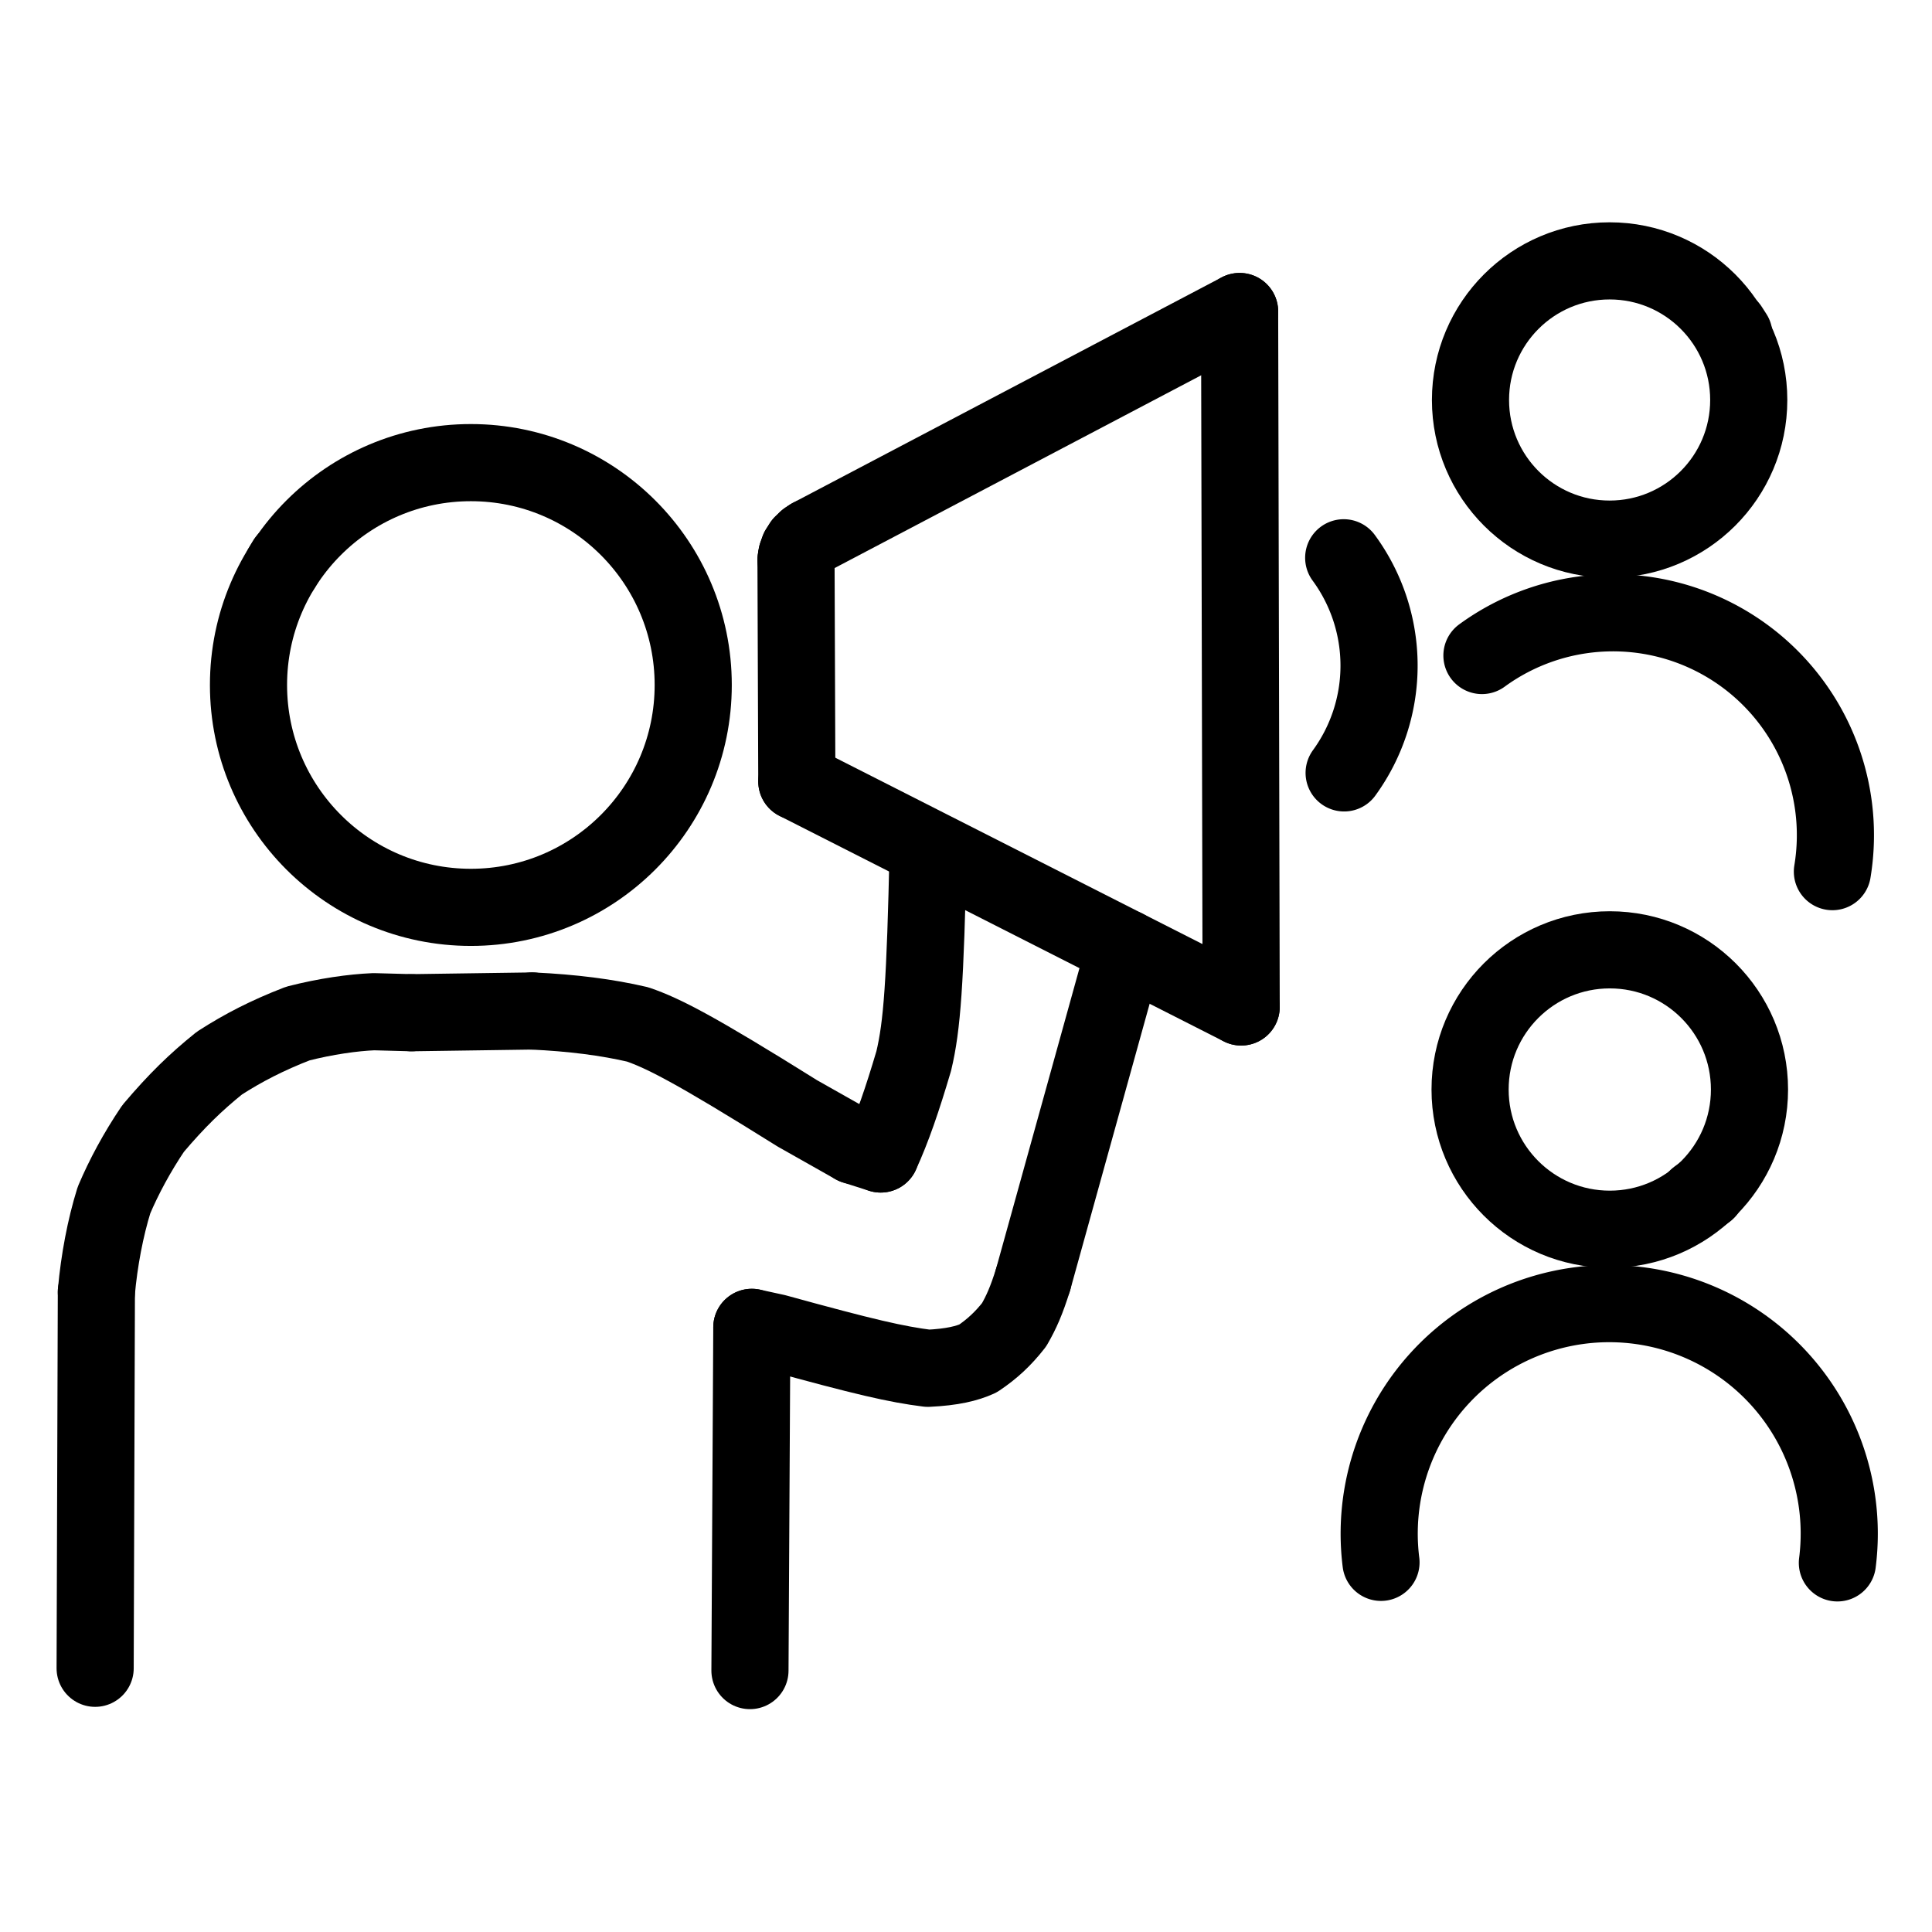 <svg xmlns="http://www.w3.org/2000/svg" width="1024" height="1024" viewBox="-51.5 -51.5 1127.0 1127.0">
  <g fill="none" stroke="black" stroke-width="45" stroke-linecap="round" stroke-linejoin="round">
    <path d="M 489.932,443.843 C 488.225,521.841 486.427,546.838 481.519,567.399 C 474.892,589.766 469.059,606.886 462.247,621.666" data-line="nan"  stroke-width="45.0"/>
    <path d="M 4.718,702.185 C 6.334,683.854 9.972,664.646 14.995,648.567 C 20.714,635.047 28.484,620.608 37.821,606.778 C 51.695,590.415 62.608,579.835 76.49,568.65 C 90.4,559.69 104.438,552.461 122.237,545.57 C 138.584,541.389 154.444,539.162 166.538,538.662 L 188.511,539.252" data-line="nan"  stroke-width="45.0"/>
    <path d="M 258.984,538.246 C 282.498,539.339 302.566,541.918 320.475,546.09 C 335.247,551.202 353.051,560.075 413.66,597.995 L 446.941,616.797" data-line="nan"  stroke-width="45.0"/>
    <path d="M 551.15,694.863 C 547.289,707.211 544.317,713.892 540.063,721.282 C 533.8,729.269 527.416,735.306 518.937,740.984 C 512.664,743.81 504.214,746.0 489.759,746.671 C 471.202,744.334 453.047,740.16 401.1,725.85 L 387.07,722.792" data-line="nan"  stroke-width="45.0"/>
    <circle cx="887.443" cy="181.833" r="81.157" data-line="0.0"  stroke-width="45.0"/>
    <path d="M 957.288,139.645 L 959.959,143.802" data-line="1.0"  stroke-width="45.0"/>
    <path d="M 412.836,275.069 L 413.315,404.334" data-line="3.0"  stroke-width="45.0"/>
    <path d="M 412.836,275.069 L 413.283,272.369" data-line="4.0"  stroke-width="45.0"/>
    <path d="M 413.283,272.369 L 414.46,269.053" data-line="5.0"  stroke-width="45.0"/>
    <path d="M 414.46,269.053 L 416.497,265.847" data-line="6.0"  stroke-width="45.0"/>
    <path d="M 416.497,265.847 L 419.057,263.359" data-line="7.0"  stroke-width="45.0"/>
    <path d="M 419.057,263.359 L 421.523,261.722" data-line="8.0"  stroke-width="45.0"/>
    <path d="M 421.523,261.722 L 671.605,130.21" data-line="9.0"  stroke-width="45.0"/>
    <path d="M 672.514,535.896 L 671.605,130.21" data-line="10.0"  stroke-width="45.0"/>
    <path d="M 672.514,535.896 L 413.315,404.334" data-line="11.0"  stroke-width="45.0"/>
    <path d="M 4.0,921.665 L 4.718,702.185" data-line="16.0"  stroke-width="45.0"/>
    <path d="M 446.941,616.797 L 462.247,621.666" data-line="17.0"  stroke-width="45.0"/>
    <path d="M 604.798,501.517 L 551.15,694.863" data-line="18.0"  stroke-width="45.0"/>
    <path d="M 385.975,923.004 L 387.07,722.792" data-line="19.0"  stroke-width="45.0"/>
    <path d="M 188.511,539.252 L 258.984,538.246" data-line="24.0"  stroke-width="45.0"/>
    <circle cx="223.167" cy="348.079" r="129.711" data-line="30.0"  stroke-width="45.0"/>
    <path d="M 112.916,279.7 L 115.392,275.484" data-line="31.0"  stroke-width="45.0"/>
    <path d="M 732.33,273.874 A 106.282,106.282 0 0,1 732.582,399.352" data-line="33.0"  stroke-width="45.0"/>
    <path d="M 812.967,330.881 A 129.728,129.728 0 0,1 1017.402,456.952" data-line="34.0"  stroke-width="45.0"/>
    <circle cx="887.542" cy="584.057" r="81.492" data-line="35.0"  stroke-width="45.0"/>
    <path d="M 938.566,647.156 L 944.037,643.186" data-line="36.0"  stroke-width="45.0"/>
    <path d="M 754.078,859.87 A 134.183,134.183 0 1,1 1020.309,860.178" data-line="38.0"  stroke-width="45.0"/>
  </g>
</svg>